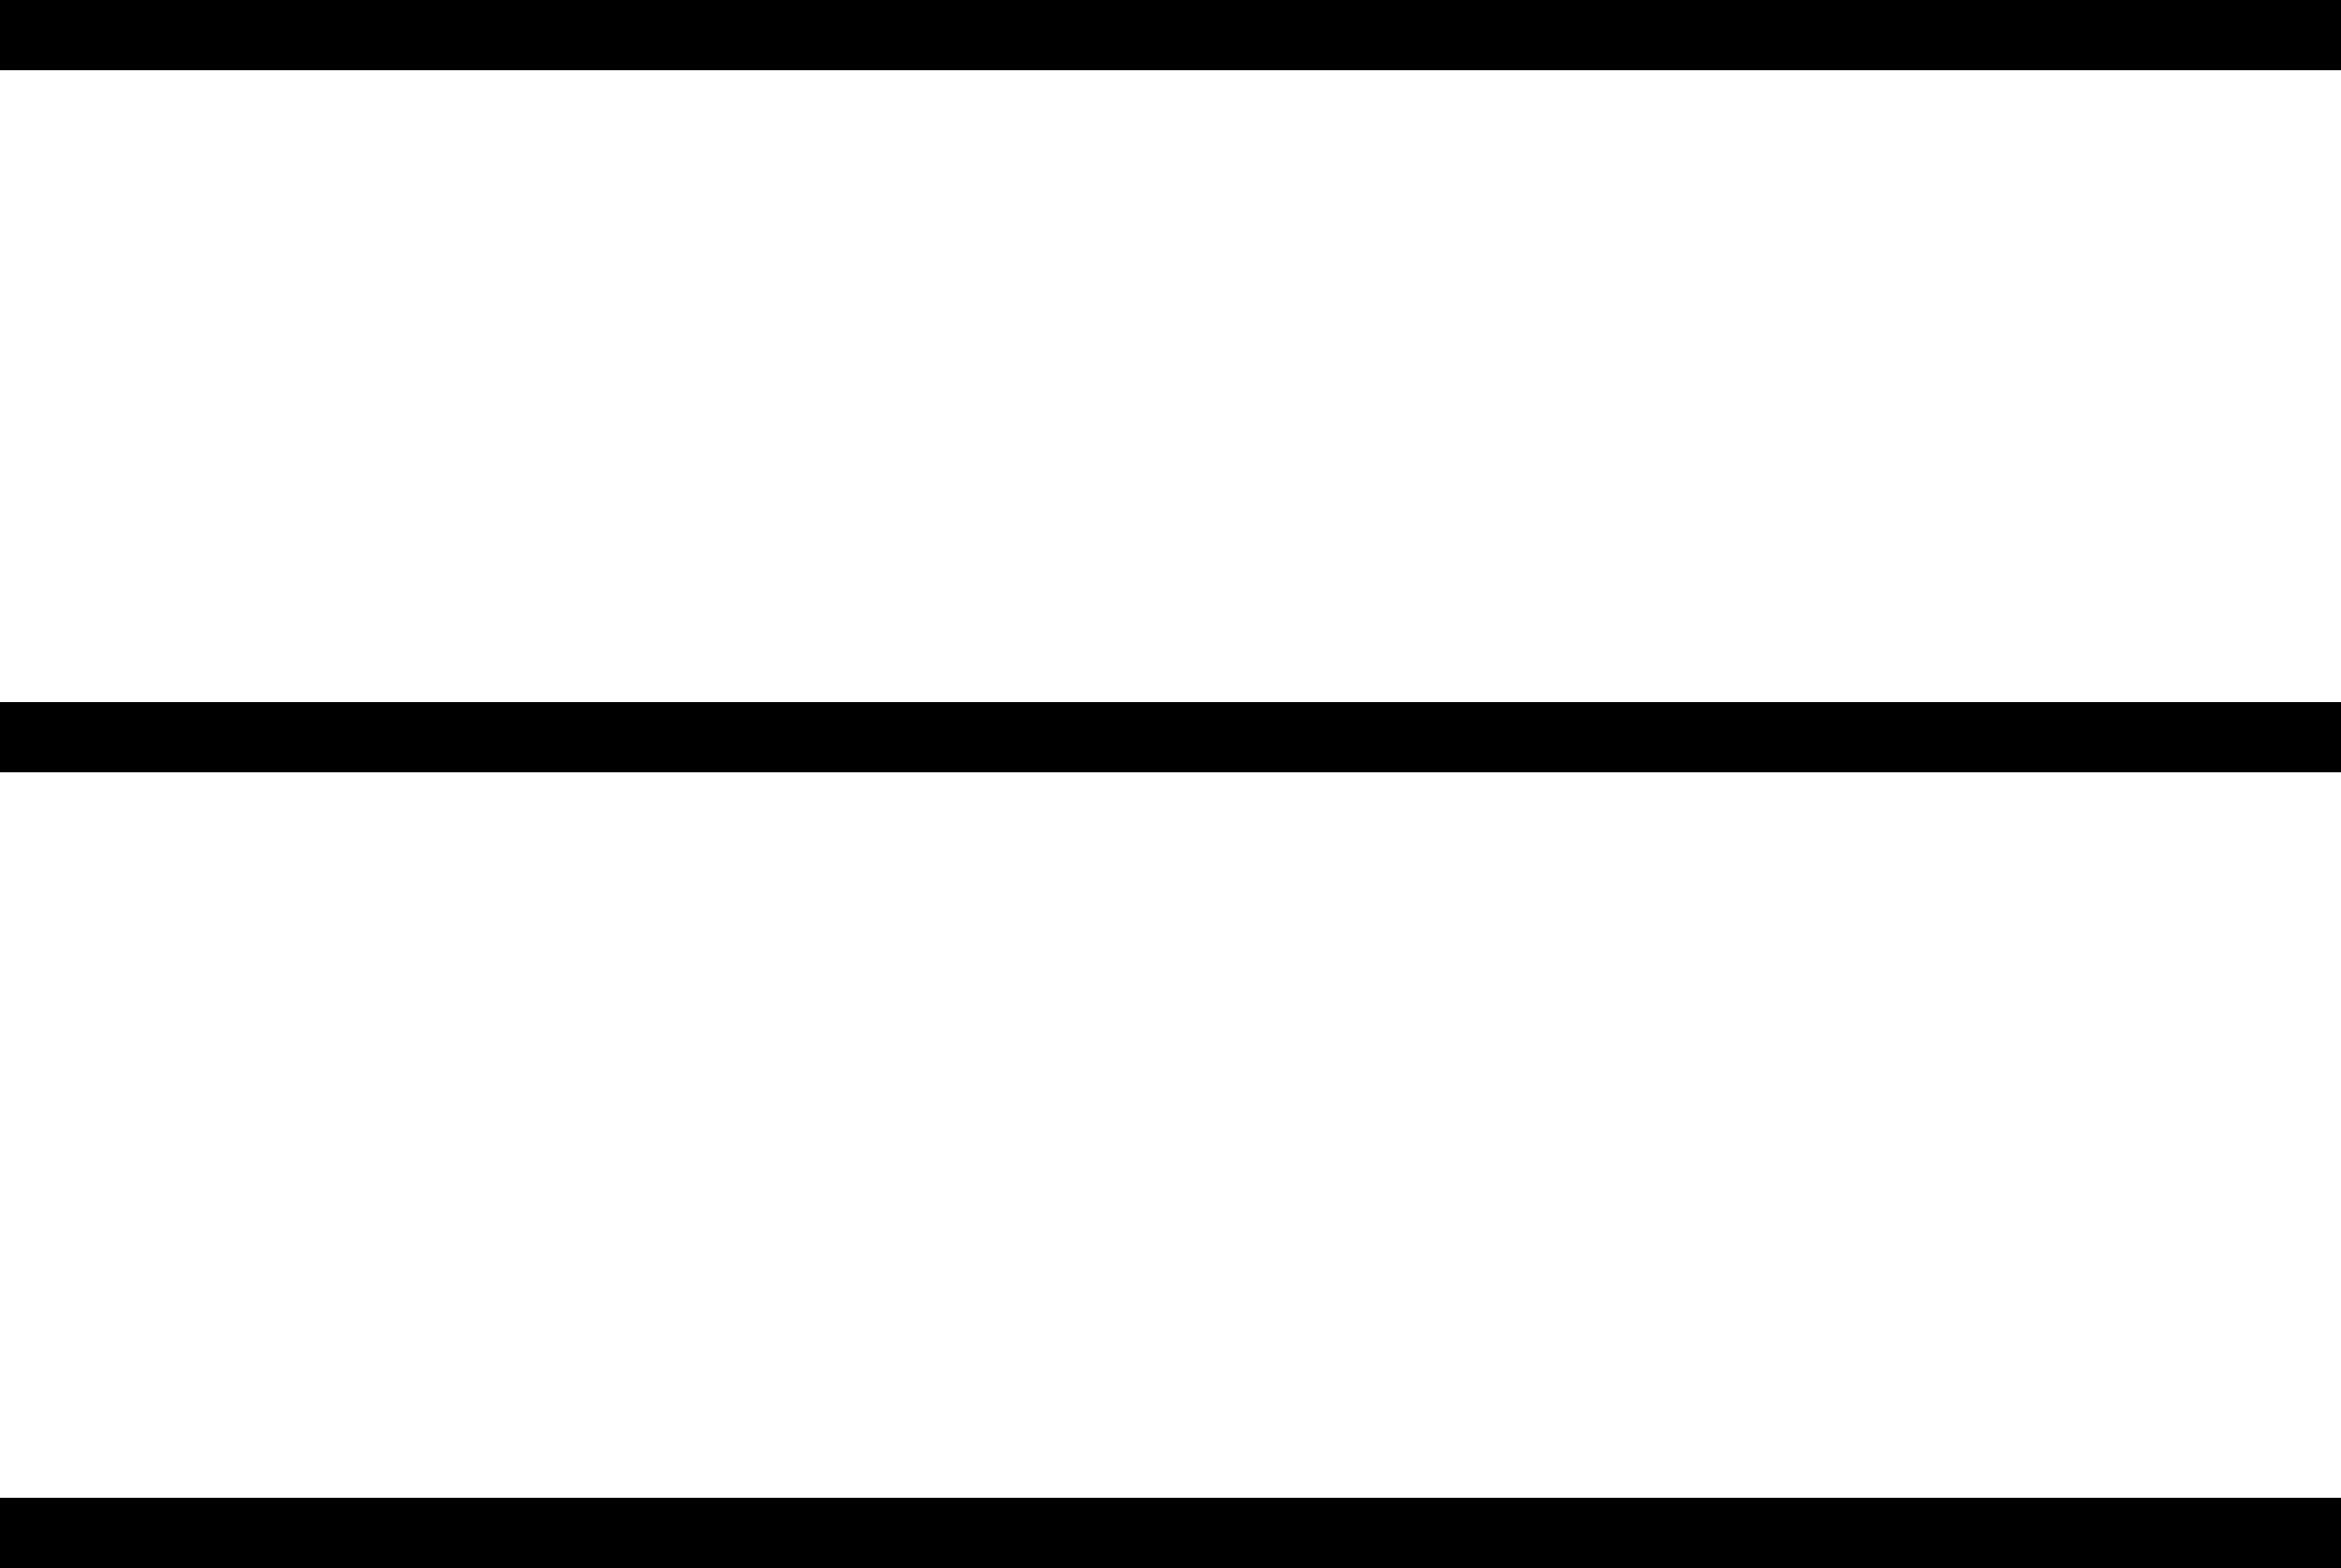 <svg width="100" height="67" viewBox="0 0 100 67" fill="none" xmlns="http://www.w3.org/2000/svg">
<line y1="1.5" x2="100" y2="1.5" stroke="black" stroke-width="3"/>
<line y1="31.5" x2="100" y2="31.5" stroke="black" stroke-width="3"/>
<line y1="65.5" x2="100" y2="65.5" stroke="black" stroke-width="3"/>
</svg>
